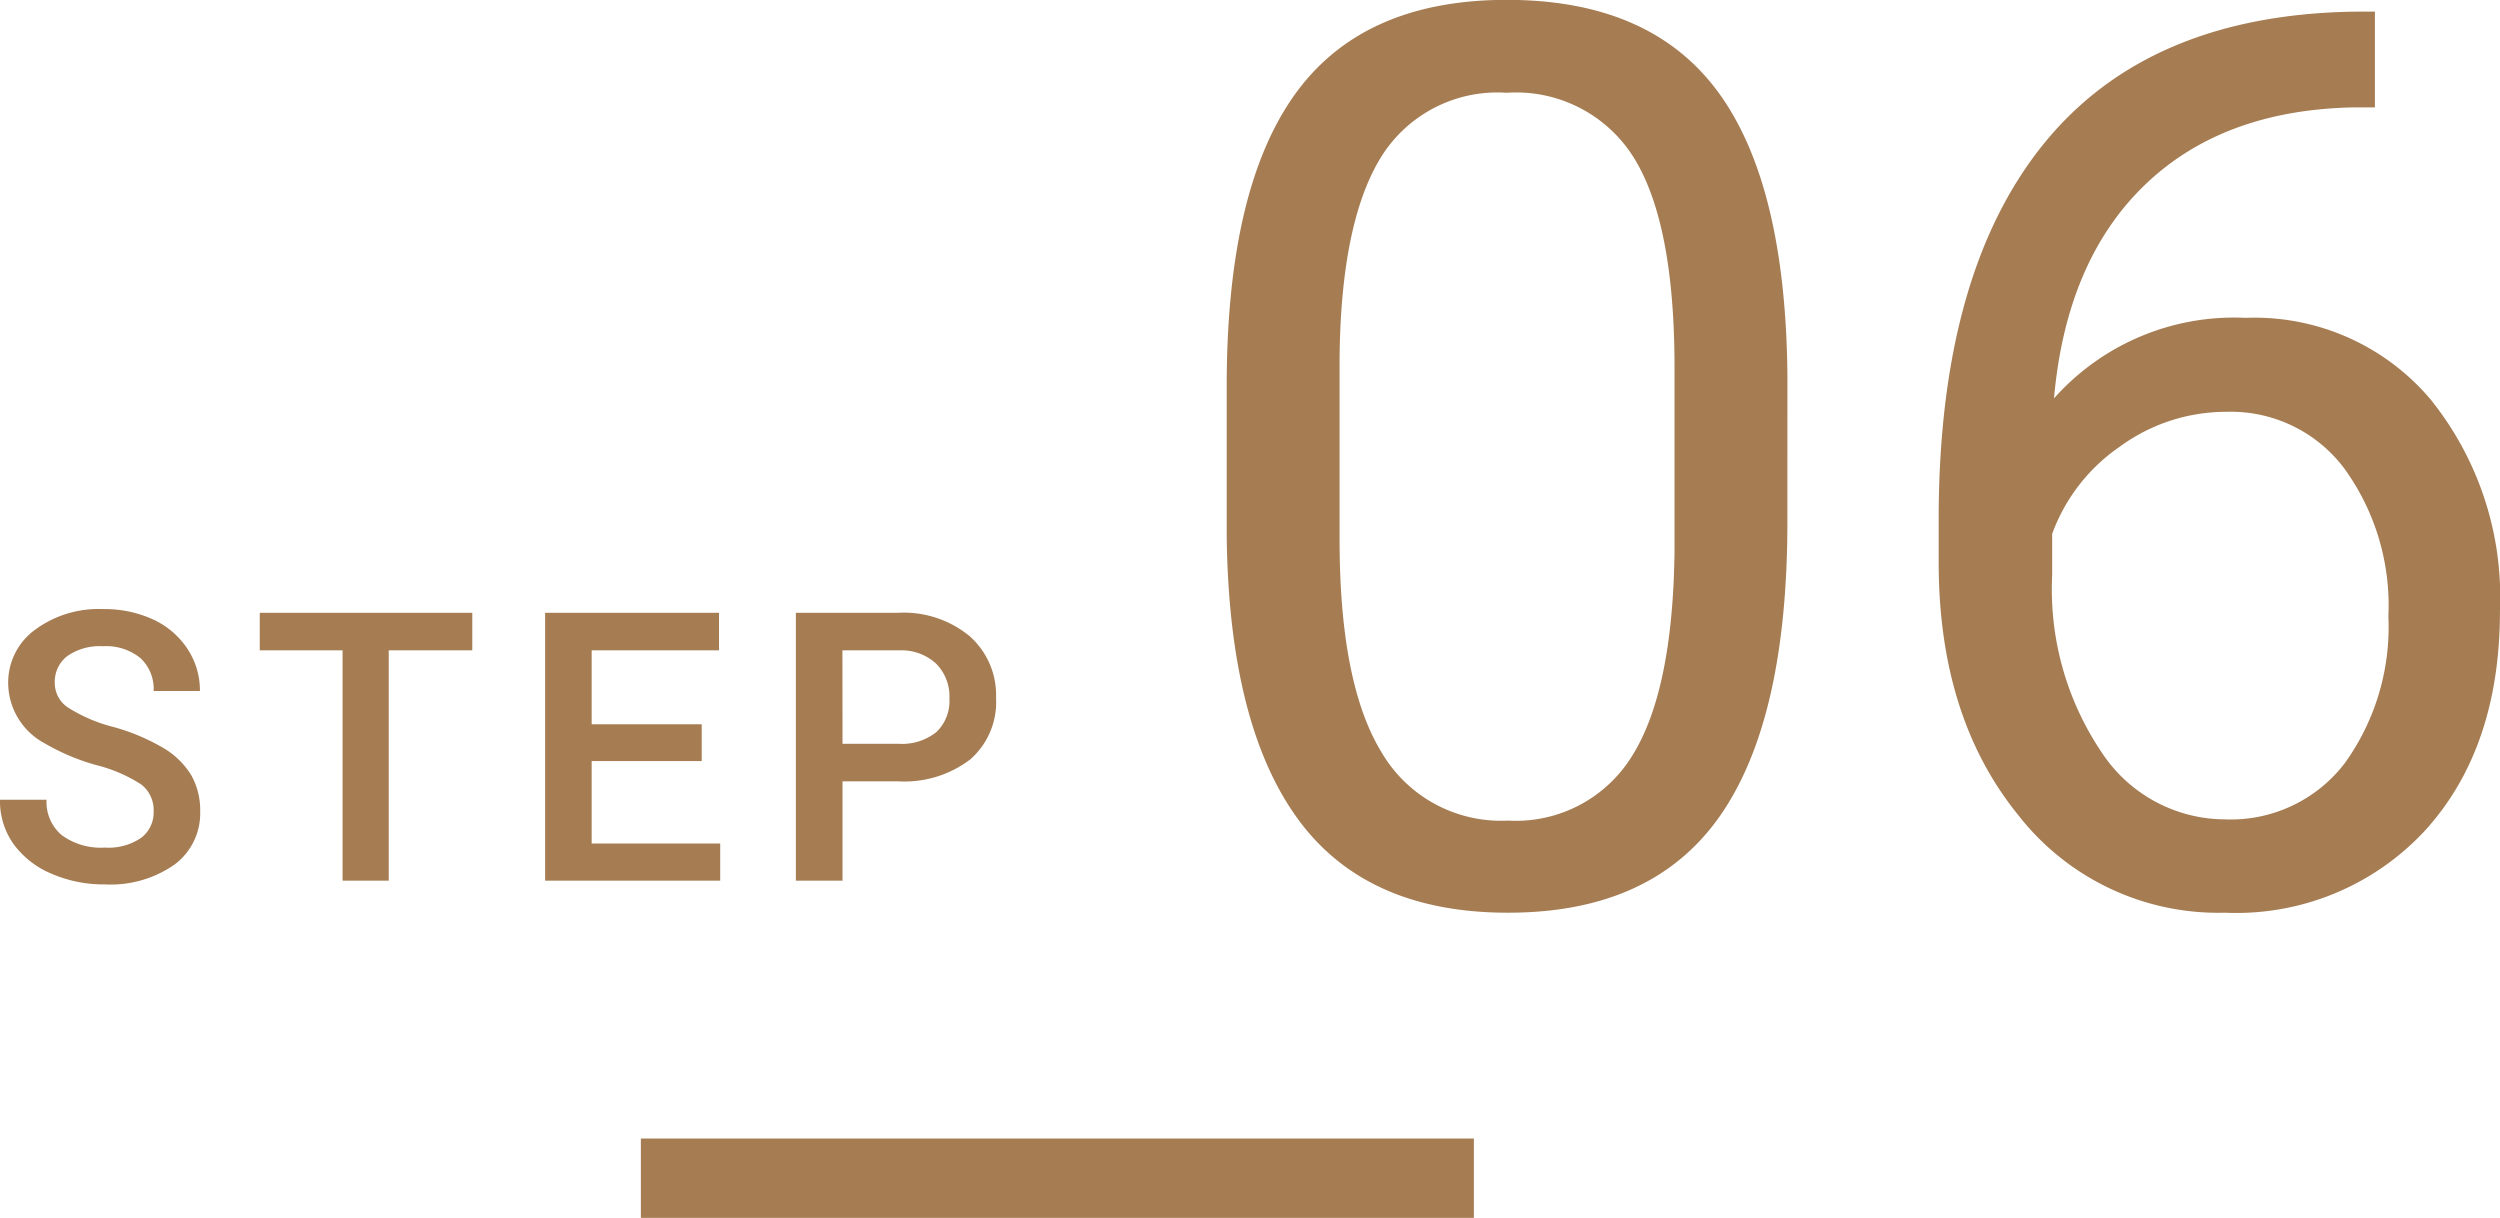 <svg xmlns="http://www.w3.org/2000/svg" width="126.051" height="61.404" viewBox="0 0 126.051 61.404">
  <g id="グループ_59970" data-name="グループ 59970" transform="translate(-410.687 -4836.596)">
    <path id="パス_134524" data-name="パス 134524" d="M0,0H42V4H0Z" transform="translate(443 4894)" fill="#a67c52"/>
    <path id="パス_134525" data-name="パス 134525" d="M8.433-3.479a1.631,1.631,0,0,0-.626-1.373,7.534,7.534,0,0,0-2.259-.974,10.909,10.909,0,0,1-2.6-1.095A3.466,3.466,0,0,1,1.1-9.945a3.291,3.291,0,0,1,1.331-2.69,5.388,5.388,0,0,1,3.456-1.058,5.837,5.837,0,0,1,2.514.52,4.127,4.127,0,0,1,1.735,1.48,3.8,3.8,0,0,1,.631,2.129H8.433a2.117,2.117,0,0,0-.663-1.656,2.738,2.738,0,0,0-1.9-.6,2.859,2.859,0,0,0-1.786.492,1.637,1.637,0,0,0-.635,1.373,1.481,1.481,0,0,0,.687,1.239A7.909,7.909,0,0,0,6.4-7.751,10.413,10.413,0,0,1,8.934-6.684a4.029,4.029,0,0,1,1.4,1.373A3.576,3.576,0,0,1,10.78-3.5,3.215,3.215,0,0,1,9.486-.812a5.614,5.614,0,0,1-3.511,1,6.6,6.6,0,0,1-2.7-.543,4.527,4.527,0,0,1-1.911-1.5A3.734,3.734,0,0,1,.687-4.082H3.034A2.185,2.185,0,0,0,3.794-2.3a3.331,3.331,0,0,0,2.18.631,2.9,2.9,0,0,0,1.842-.5A1.6,1.6,0,0,0,8.433-3.479ZM24.5-11.615H20.288V0H17.959V-11.615H13.784v-1.893H24.5ZM36.067-6.03H30.519v4.156H37V0H28.172V-13.508h8.767v1.893h-6.42v3.729h5.548Zm7.1,1.021V0H40.815V-13.508h5.167a5.225,5.225,0,0,1,3.595,1.18,3.966,3.966,0,0,1,1.331,3.121,3.834,3.834,0,0,1-1.3,3.093A5.478,5.478,0,0,1,45.954-5.01Zm0-1.893h2.82a2.778,2.778,0,0,0,1.911-.589,2.165,2.165,0,0,0,.659-1.7,2.336,2.336,0,0,0-.668-1.749,2.575,2.575,0,0,0-1.837-.673H43.162Z" transform="translate(410 4881)" fill="#a67c52"/>
    <path id="パス_134526" data-name="パス 134526" d="M31.808-19.1q0,10-3.415,14.858T17.719.615q-7.167,0-10.613-4.753t-3.568-14.2v-7.6q0-9.875,3.415-14.673t10.705-4.8q7.229,0,10.644,4.63t3.507,14.289Zm-5.691-7.783q0-7.229-2.03-10.536a6.988,6.988,0,0,0-6.429-3.307,6.9,6.9,0,0,0-6.368,3.292q-2,3.292-2.061,10.121v9.105q0,7.26,2.107,10.72A6.975,6.975,0,0,0,17.719-4.03a6.879,6.879,0,0,0,6.26-3.261q2.046-3.261,2.138-10.274ZM61.431-44.82v4.83H60.385q-6.645.123-10.582,3.938T45.25-25.317a12.147,12.147,0,0,1,9.659-4.061,11.615,11.615,0,0,1,9.336,4.122,15.9,15.9,0,0,1,3.491,10.644q0,6.921-3.768,11.074A12.976,12.976,0,0,1,53.864.615,12.785,12.785,0,0,1,43.436-4.322q-4-4.937-4-12.72v-2.184q0-12.366,5.276-18.9t15.7-6.691ZM53.956-24.64a9.08,9.08,0,0,0-5.383,1.753,9.136,9.136,0,0,0-3.415,4.4V-16.4A14.693,14.693,0,0,0,47.65-7.475a7.467,7.467,0,0,0,6.214,3.384,7.235,7.235,0,0,0,6.045-2.83,11.743,11.743,0,0,0,2.2-7.414,11.747,11.747,0,0,0-2.23-7.46A7.149,7.149,0,0,0,53.956-24.64Z" transform="translate(469 4882)" fill="#a67c52"/>
  </g>
</svg>
